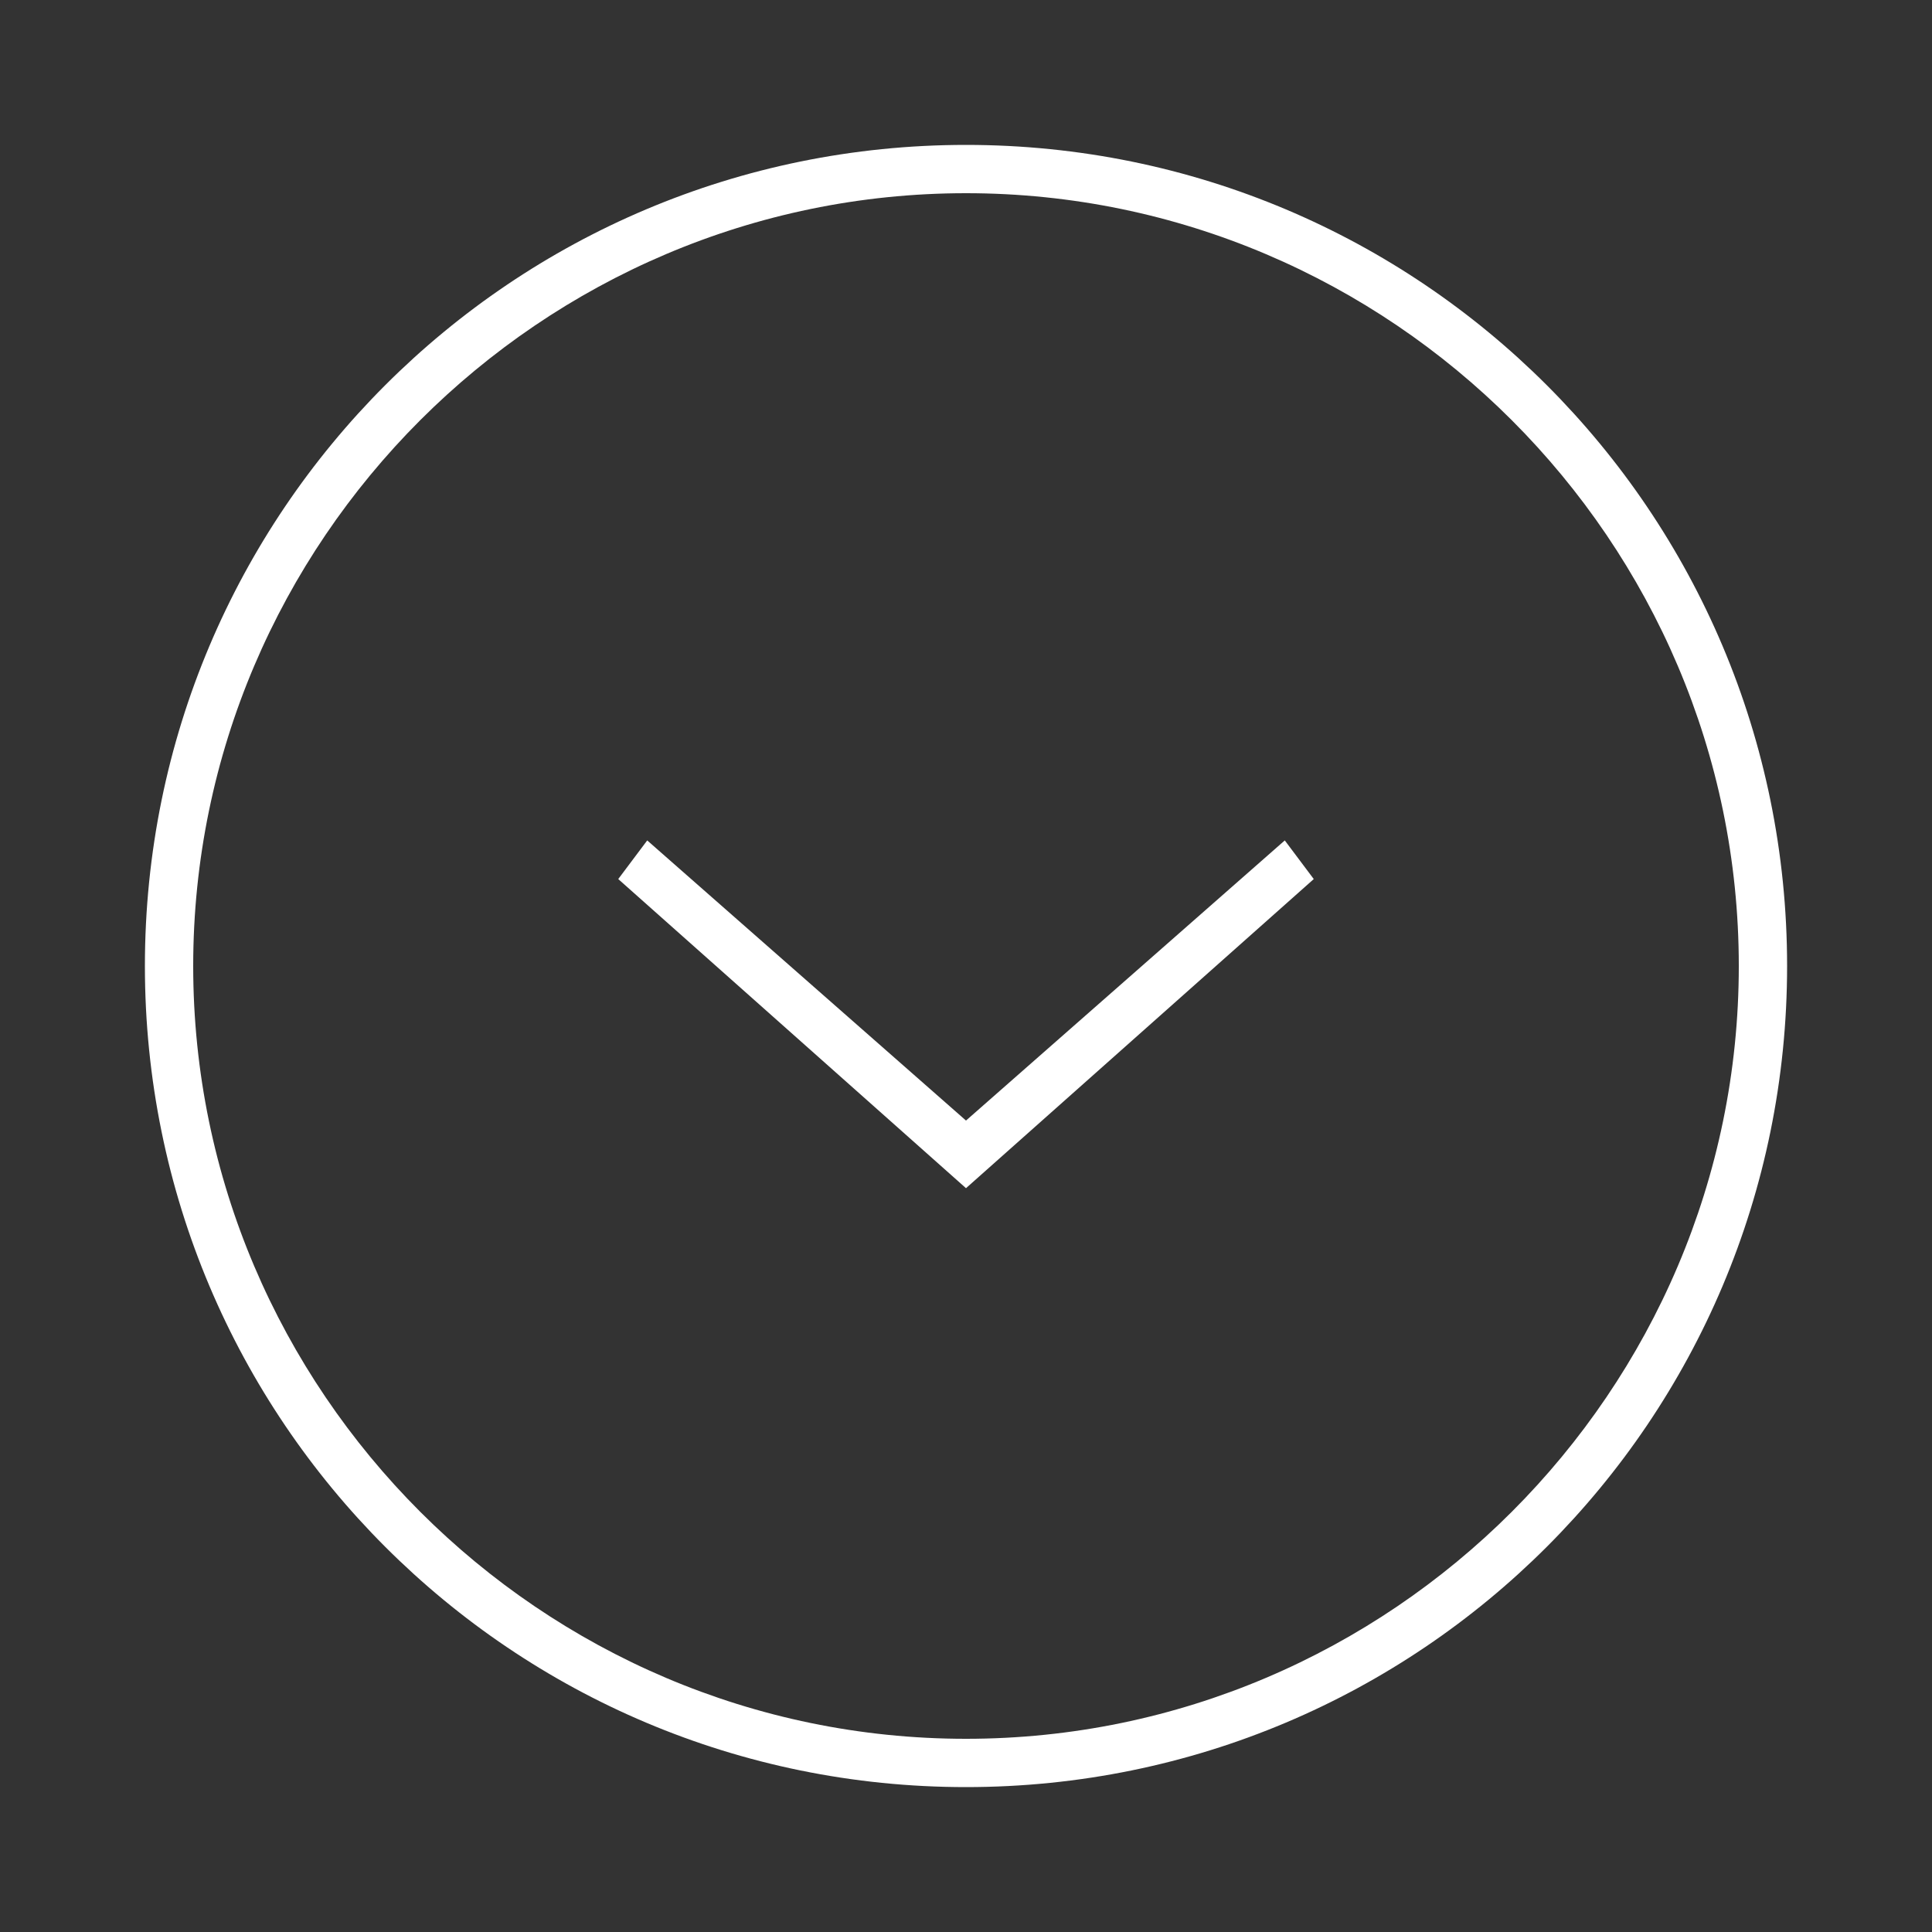 <?xml version="1.0" encoding="utf-8"?>
<!-- Generator: Adobe Illustrator 24.1.2, SVG Export Plug-In . SVG Version: 6.00 Build 0)  -->
<svg version="1.1" id="Capa_1" xmlns="http://www.w3.org/2000/svg" xmlns:xlink="http://www.w3.org/1999/xlink" x="0px" y="0px"
	 viewBox="0 0 40 40" style="enable-background:new 0 0 40 40;" xml:space="preserve">
<rect x="0" y="0" width="40" height="40" fill="#333333" stroke="none"/>
<style type="text/css">
	.st0{fill:none;}
	.st1{fill:#FFFFFF;}
</style>
<g id="Elipse_20" transform="translate(623 614)">
	<g>
		<circle class="st0" cx="-603" cy="-594" r="17"/>
	</g>
	<g>
		<path class="st1" d="M-603-577c-9.4,0-17-7.6-17-17s7.6-17,17-17s17,7.6,17,17S-593.6-577-603-577z M-603-610c-8.8,0-16,7.2-16,16
			s7.2,16,16,16s16-7.2,16-16S-594.2-610-603-610z"/>
	</g>
</g>
<g id="Trazado_1564">
	<polygon class="st1" points="20,24.6 12.8,18.2 13.4,17.4 20,23.2 26.6,17.4 27.2,18.2 	"/>
</g>
</svg>
